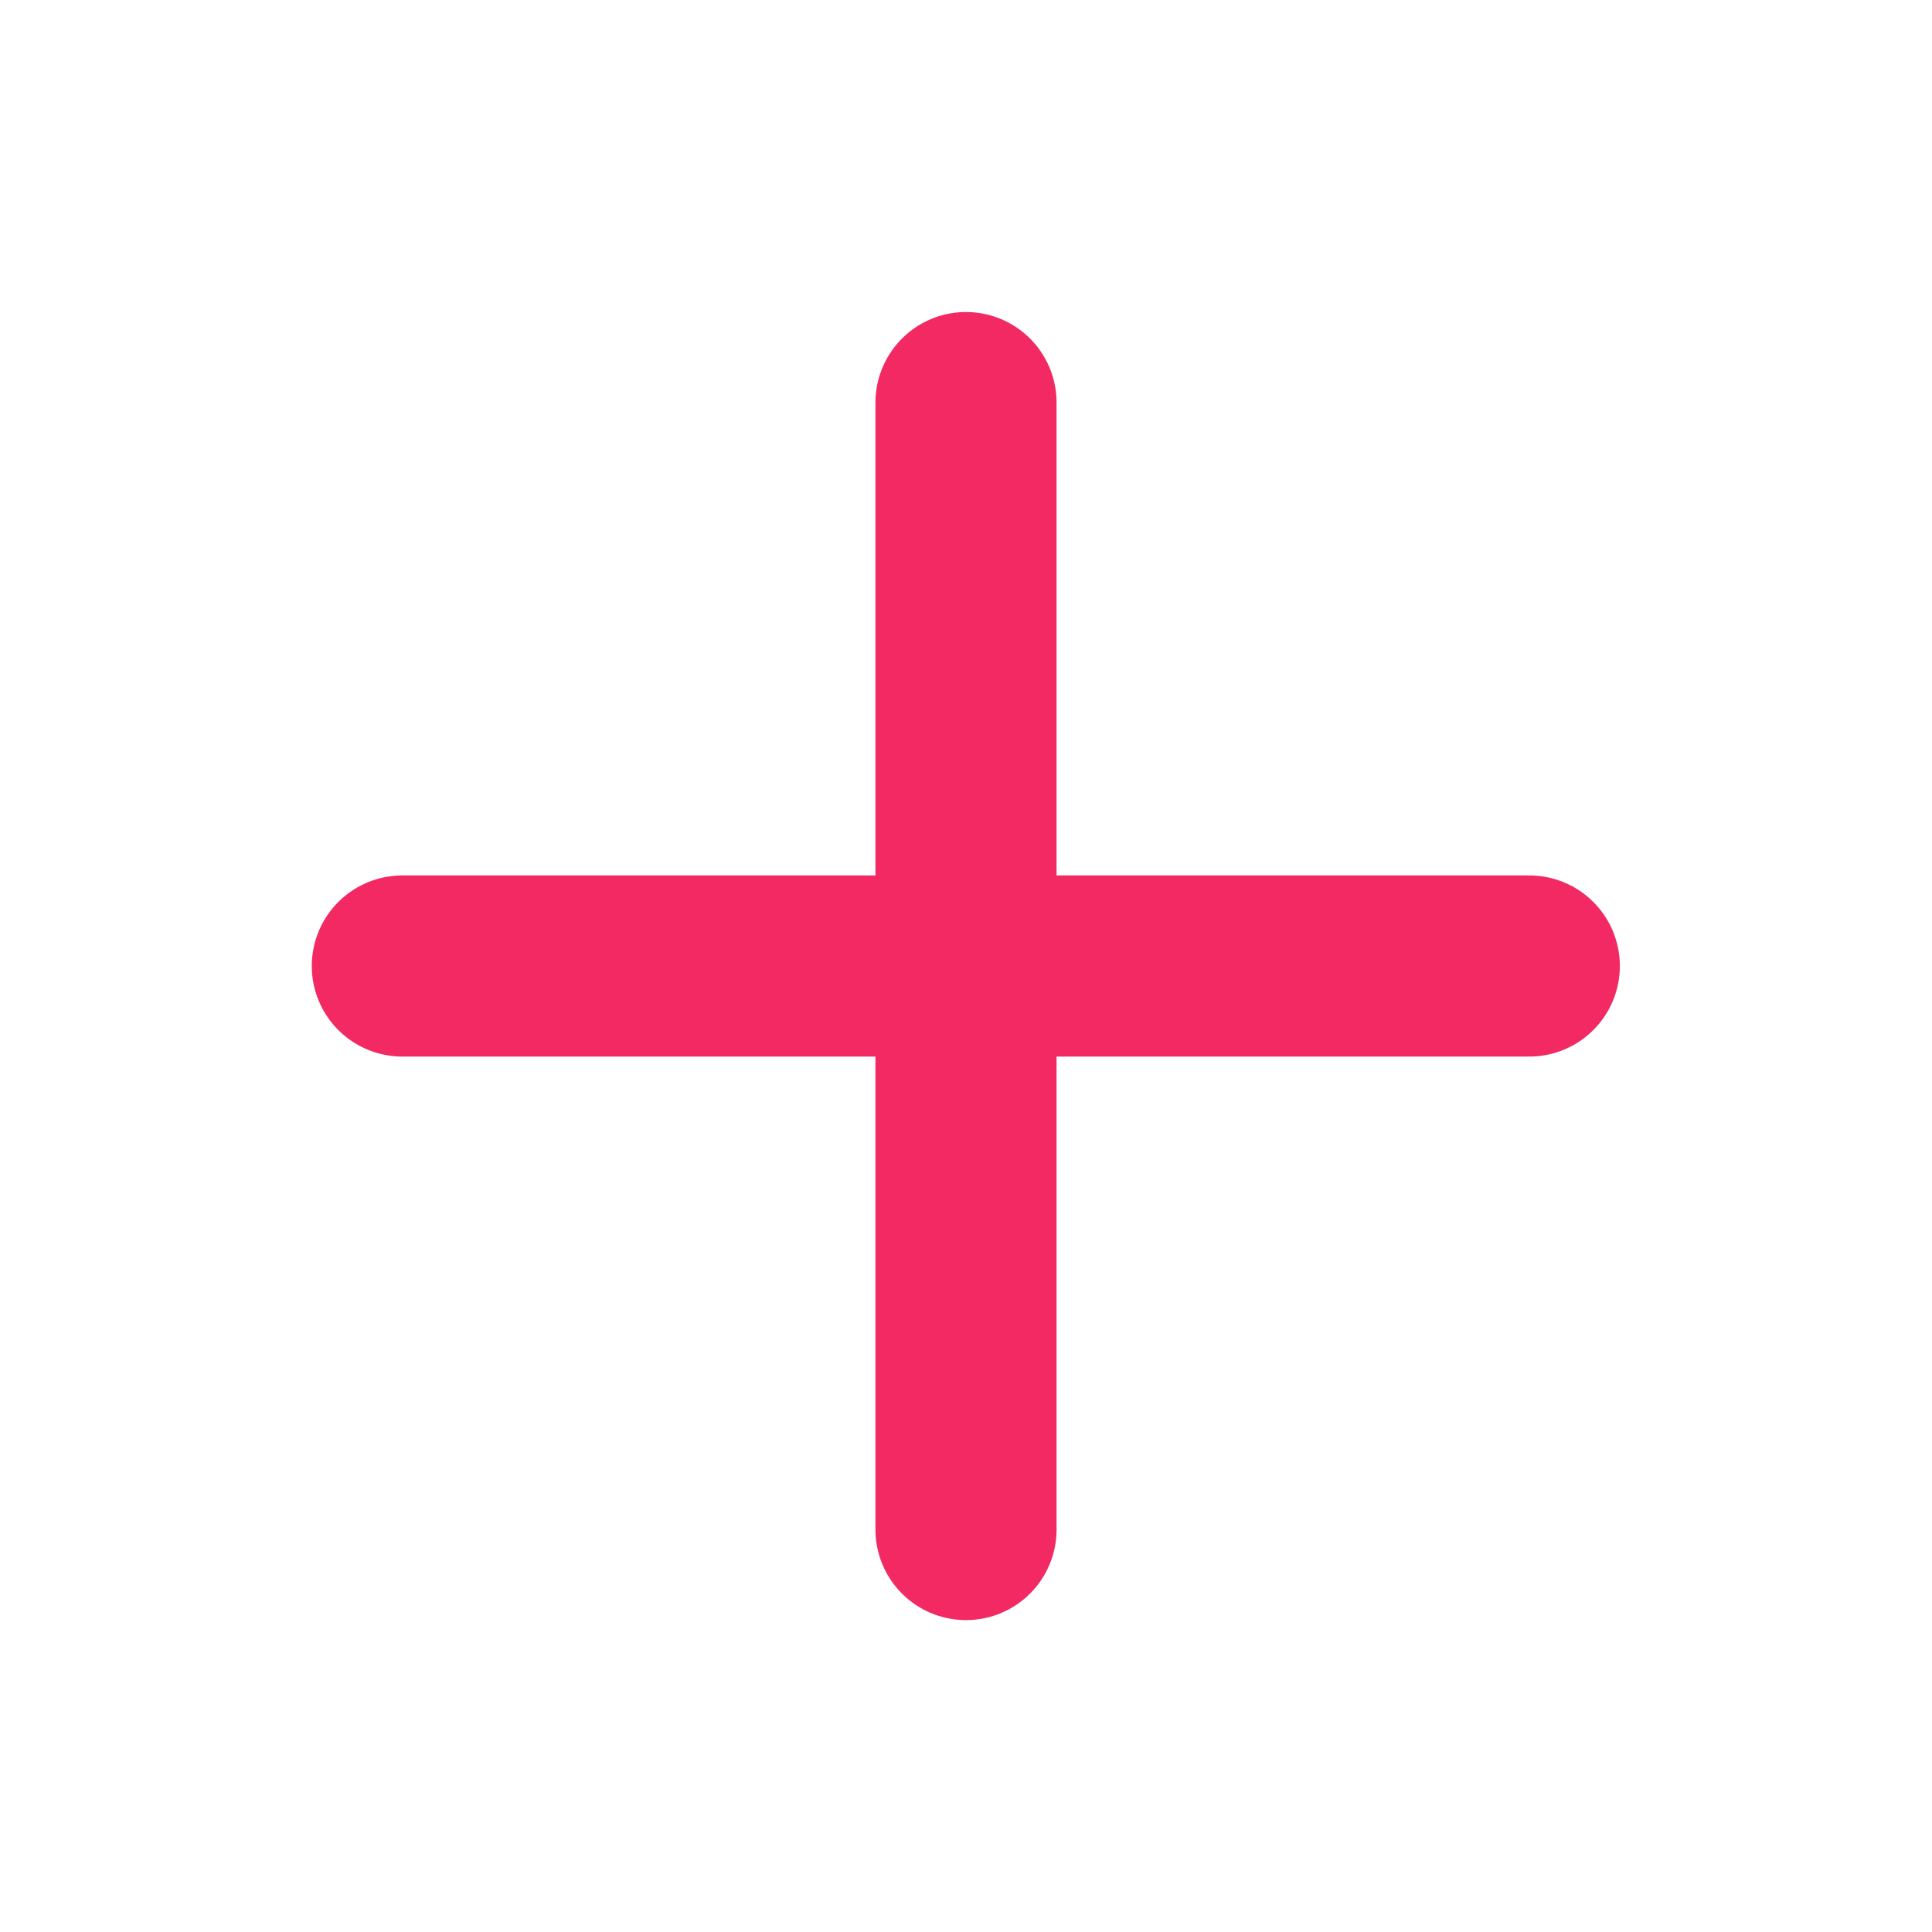<svg width="16" height="16" viewBox="0 0 16 16" fill="none" xmlns="http://www.w3.org/2000/svg">
<path d="M8 3.334V12.667" stroke="#F22963" stroke-width="1.5" stroke-linecap="round" stroke-linejoin="round"/>
<path d="M3.332 8H12.665" stroke="#F22963" stroke-width="1.5" stroke-linecap="round" stroke-linejoin="round"/>
</svg>
